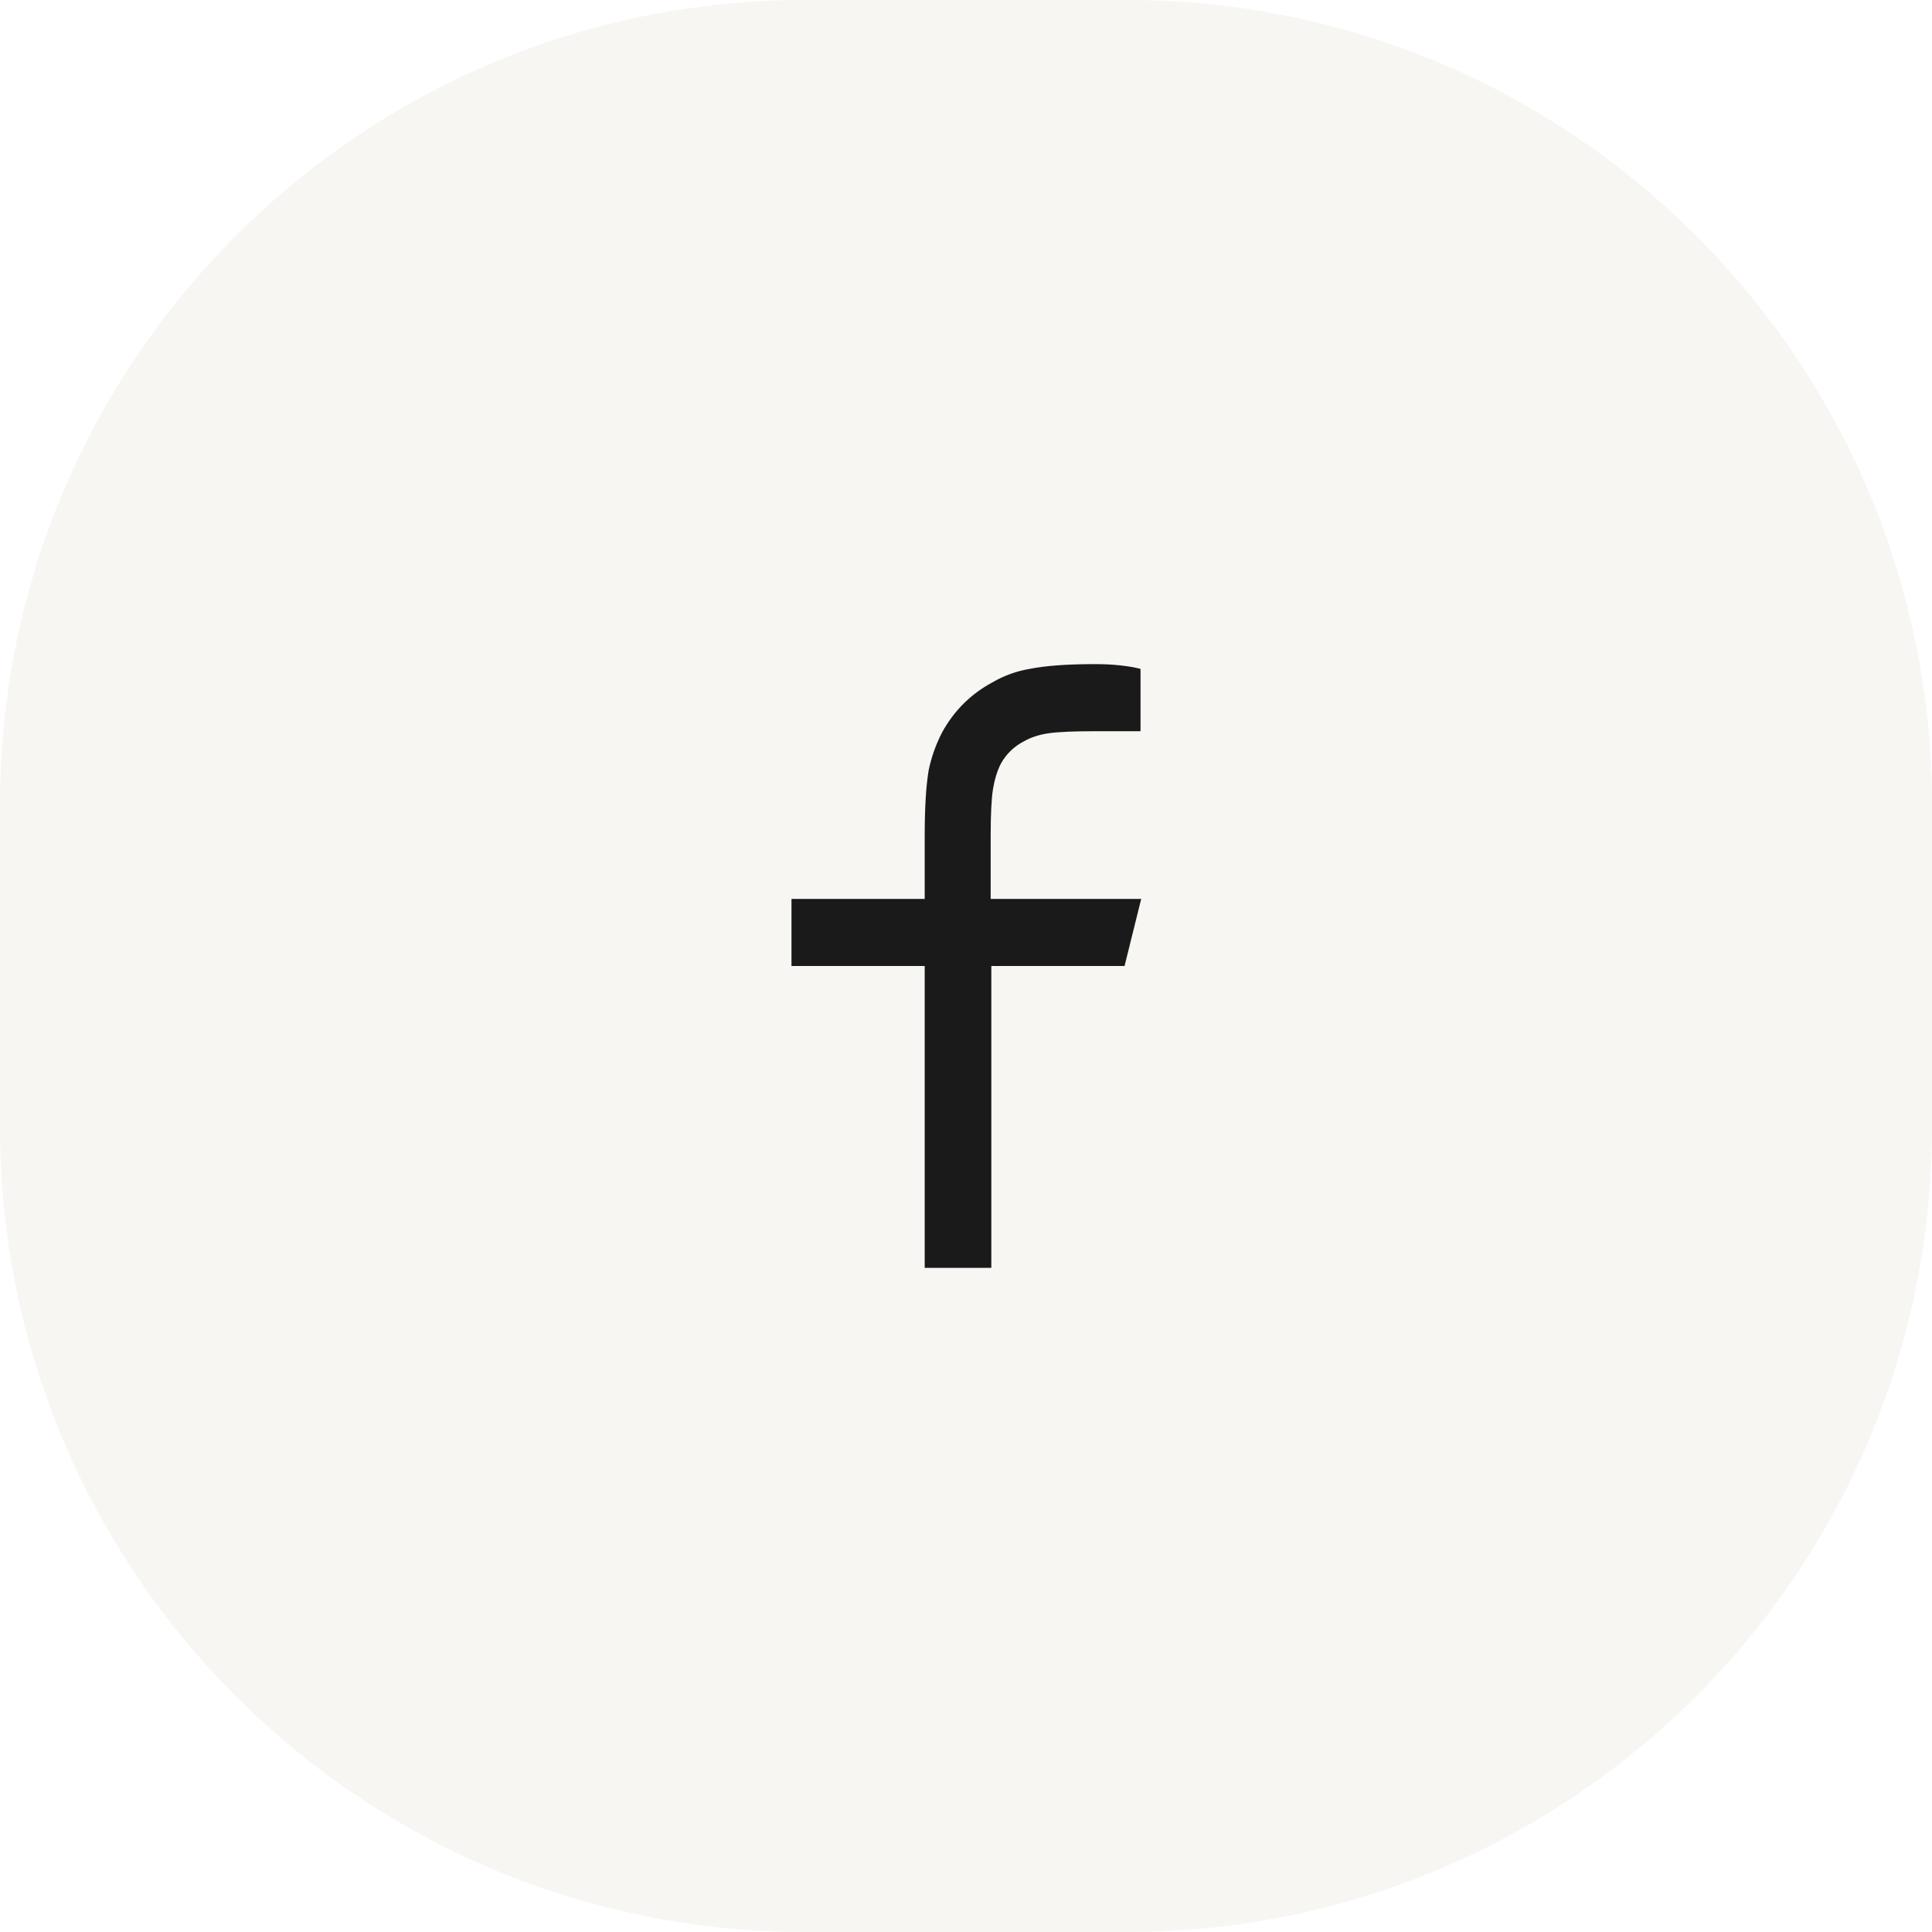 <svg width="48" height="48" viewBox="0 0 48 48" fill="none" xmlns="http://www.w3.org/2000/svg">
<path d="M0 20C0 8.954 8.954 0 20 0H28C39.046 0 48 8.954 48 20V28C48 39.046 39.046 48 28 48H20C8.954 48 0 39.046 0 28V20Z" fill="#E5DFD3" fill-opacity="0.3"/>
<path d="M24.629 22.333H28.353L27.939 24H24.629V31.5H22.974V24H19.664V22.333H22.974V20.767C22.974 20.067 23.007 19.522 23.073 19.133C23.14 18.811 23.25 18.5 23.404 18.2C23.702 17.656 24.122 17.239 24.662 16.95C24.949 16.783 25.258 16.672 25.589 16.617C25.975 16.539 26.516 16.5 27.211 16.5C27.641 16.5 28.016 16.539 28.336 16.617V18.167H27.211C26.681 18.167 26.298 18.183 26.061 18.217C25.823 18.25 25.616 18.317 25.44 18.417C25.186 18.55 24.993 18.739 24.861 18.983C24.773 19.161 24.709 19.369 24.67 19.608C24.632 19.847 24.613 20.233 24.613 20.767V22.333H24.629Z" fill="#1A1A1A"/>
</svg>
